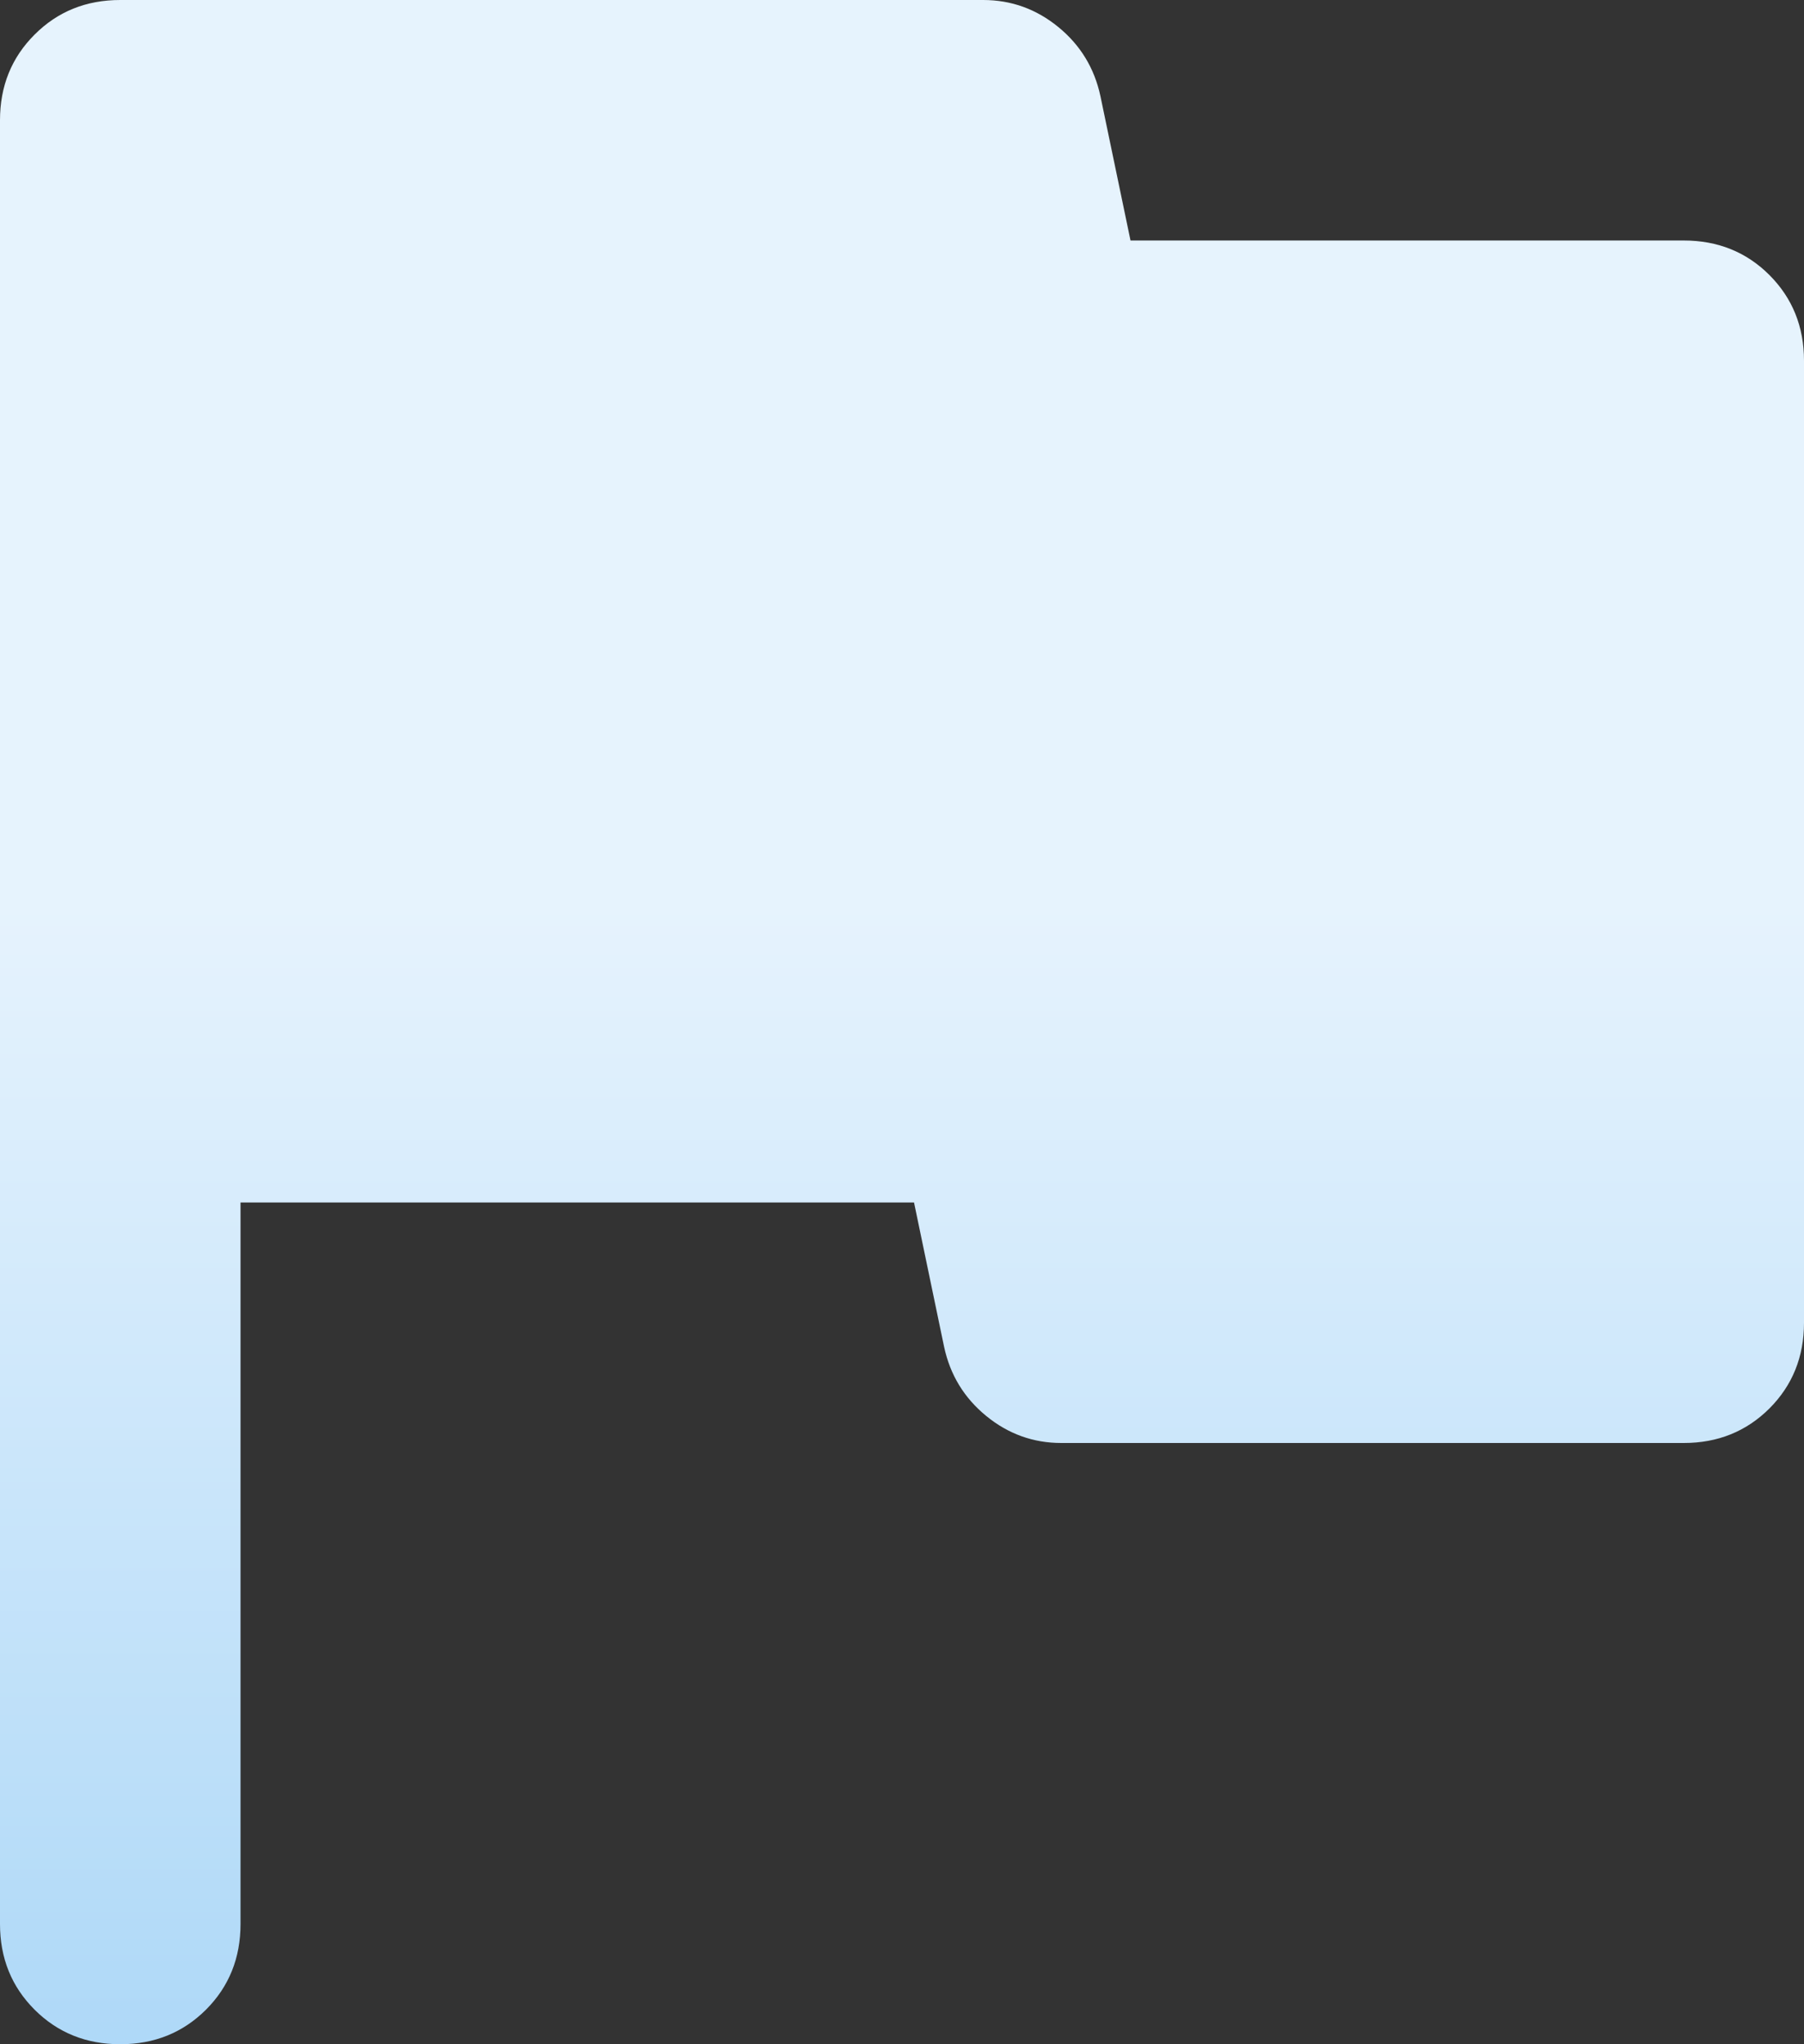 <svg width="45" height="51" viewBox="0 0 45 51" fill="none" xmlns="http://www.w3.org/2000/svg">
<rect x="0" y="0" width="45" height="51" fill="#333333" stroke="none"/>
<path d="M6 30V48C6 48.85 5.713 49.562 5.138 50.138C4.562 50.712 3.85 51 3 51C2.15 51 1.438 50.712 0.863 50.138C0.287 49.562 0 48.85 0 48V3C0 2.15 0.287 1.438 0.863 0.863C1.438 0.287 2.15 0 3 0H24.525C25.225 0 25.85 0.225 26.4 0.675C26.95 1.125 27.3 1.7 27.45 2.4L28.2 6H42C42.85 6 43.562 6.287 44.138 6.862C44.712 7.438 45 8.15 45 9V33C45 33.85 44.712 34.562 44.138 35.138C43.562 35.712 42.85 36 42 36H26.475C25.775 36 25.15 35.775 24.6 35.325C24.05 34.875 23.7 34.3 23.55 33.6L22.8 30H6Z" fill="url(#paint0_linear_4866_413)"/>
<defs>
<linearGradient id="paint0_linear_4866_413" x1="10.817" y1="22.558" x2="10.817" y2="69.635" gradientUnits="userSpaceOnUse">
<stop stop-color="#E6F3FD"/>
<stop offset="1" stop-color="#8AC7F4"/>
</linearGradient>
</defs>
</svg>

